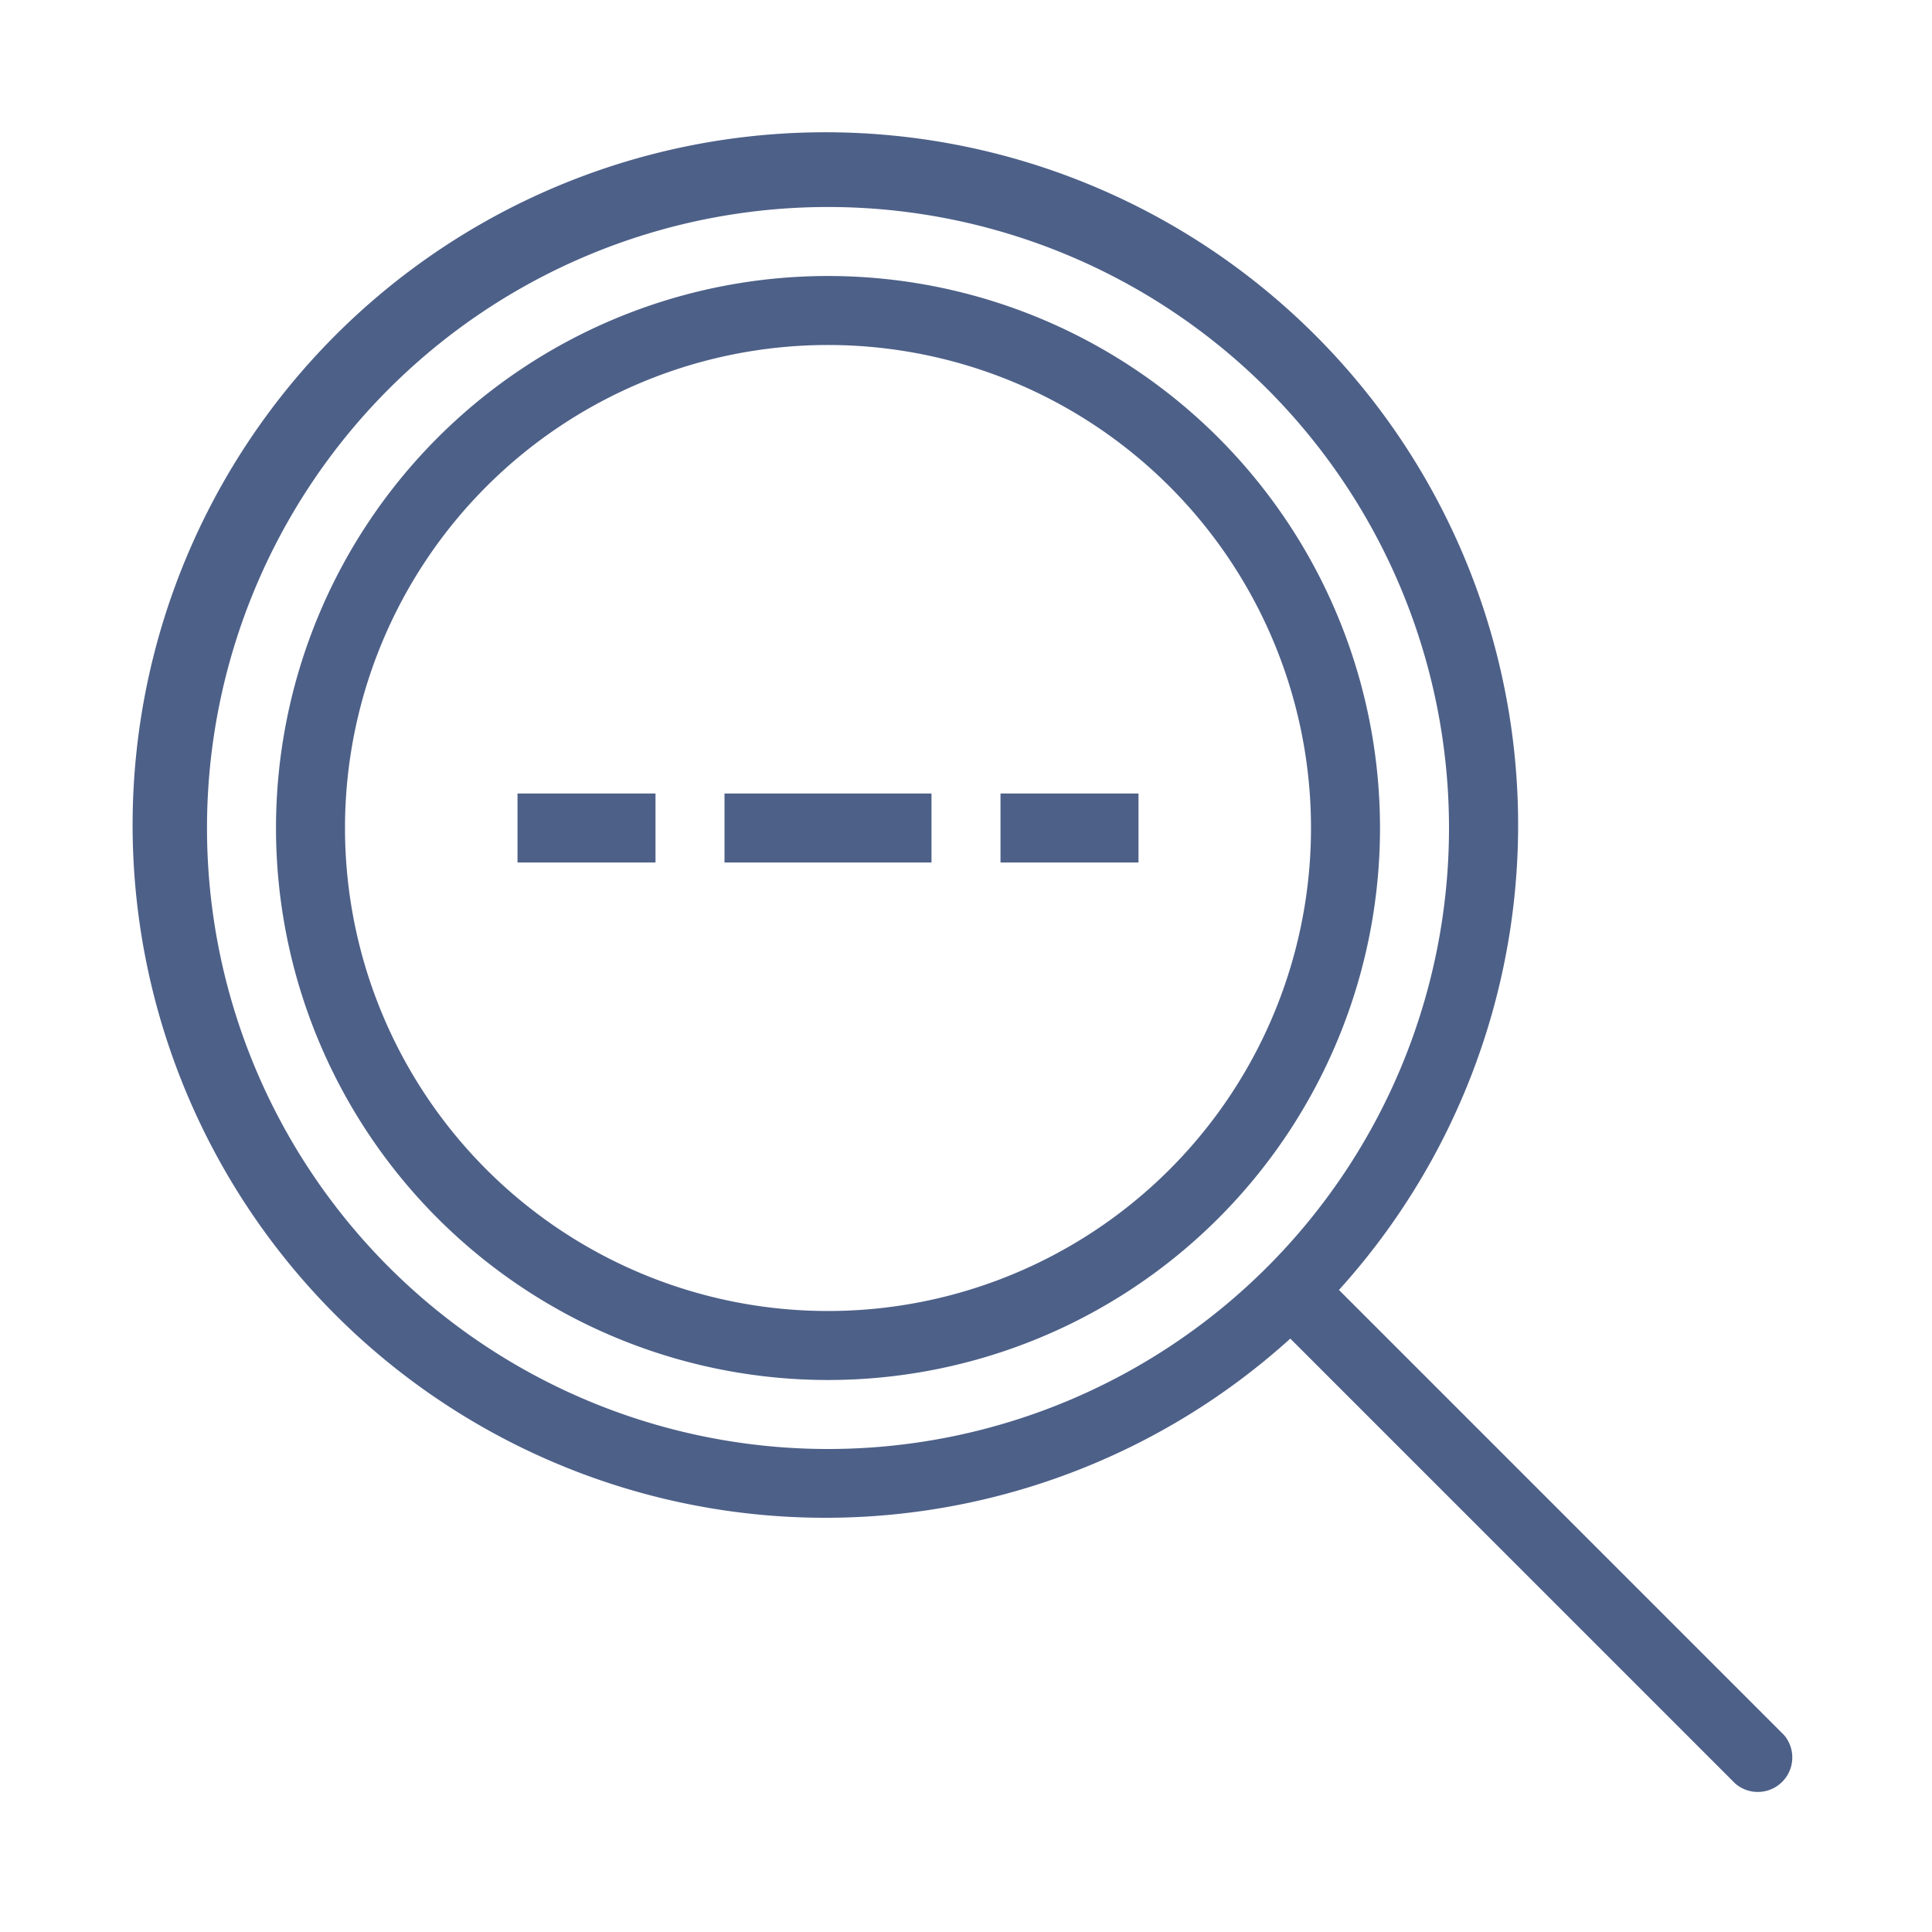 <svg id="Layer_1" data-name="Layer 1" xmlns="http://www.w3.org/2000/svg" viewBox="0 0 56 56"><defs><style>.cls-1{fill:#4d6088;}</style></defs><title>Artboard 15</title><path class="cls-1" d="M24,8A16,16,0,1,0,40,24,16,16,0,0,0,24,8Zm0,30A14,14,0,1,1,38,24,14,14,0,0,1,24,38Z"/><rect class="cls-1" x="21" y="23" width="6" height="2"/><rect class="cls-1" x="29" y="23" width="4" height="2"/><rect class="cls-1" x="15" y="23" width="4" height="2"/><path class="cls-1" d="M51.71,50.29l-12.9-12.9a20.08,20.08,0,1,0-1.41,1.41l12.9,12.9a1,1,0,0,0,1.41-1.41ZM6,24A18,18,0,1,1,24,42,18,18,0,0,1,6,24Z"/></svg>